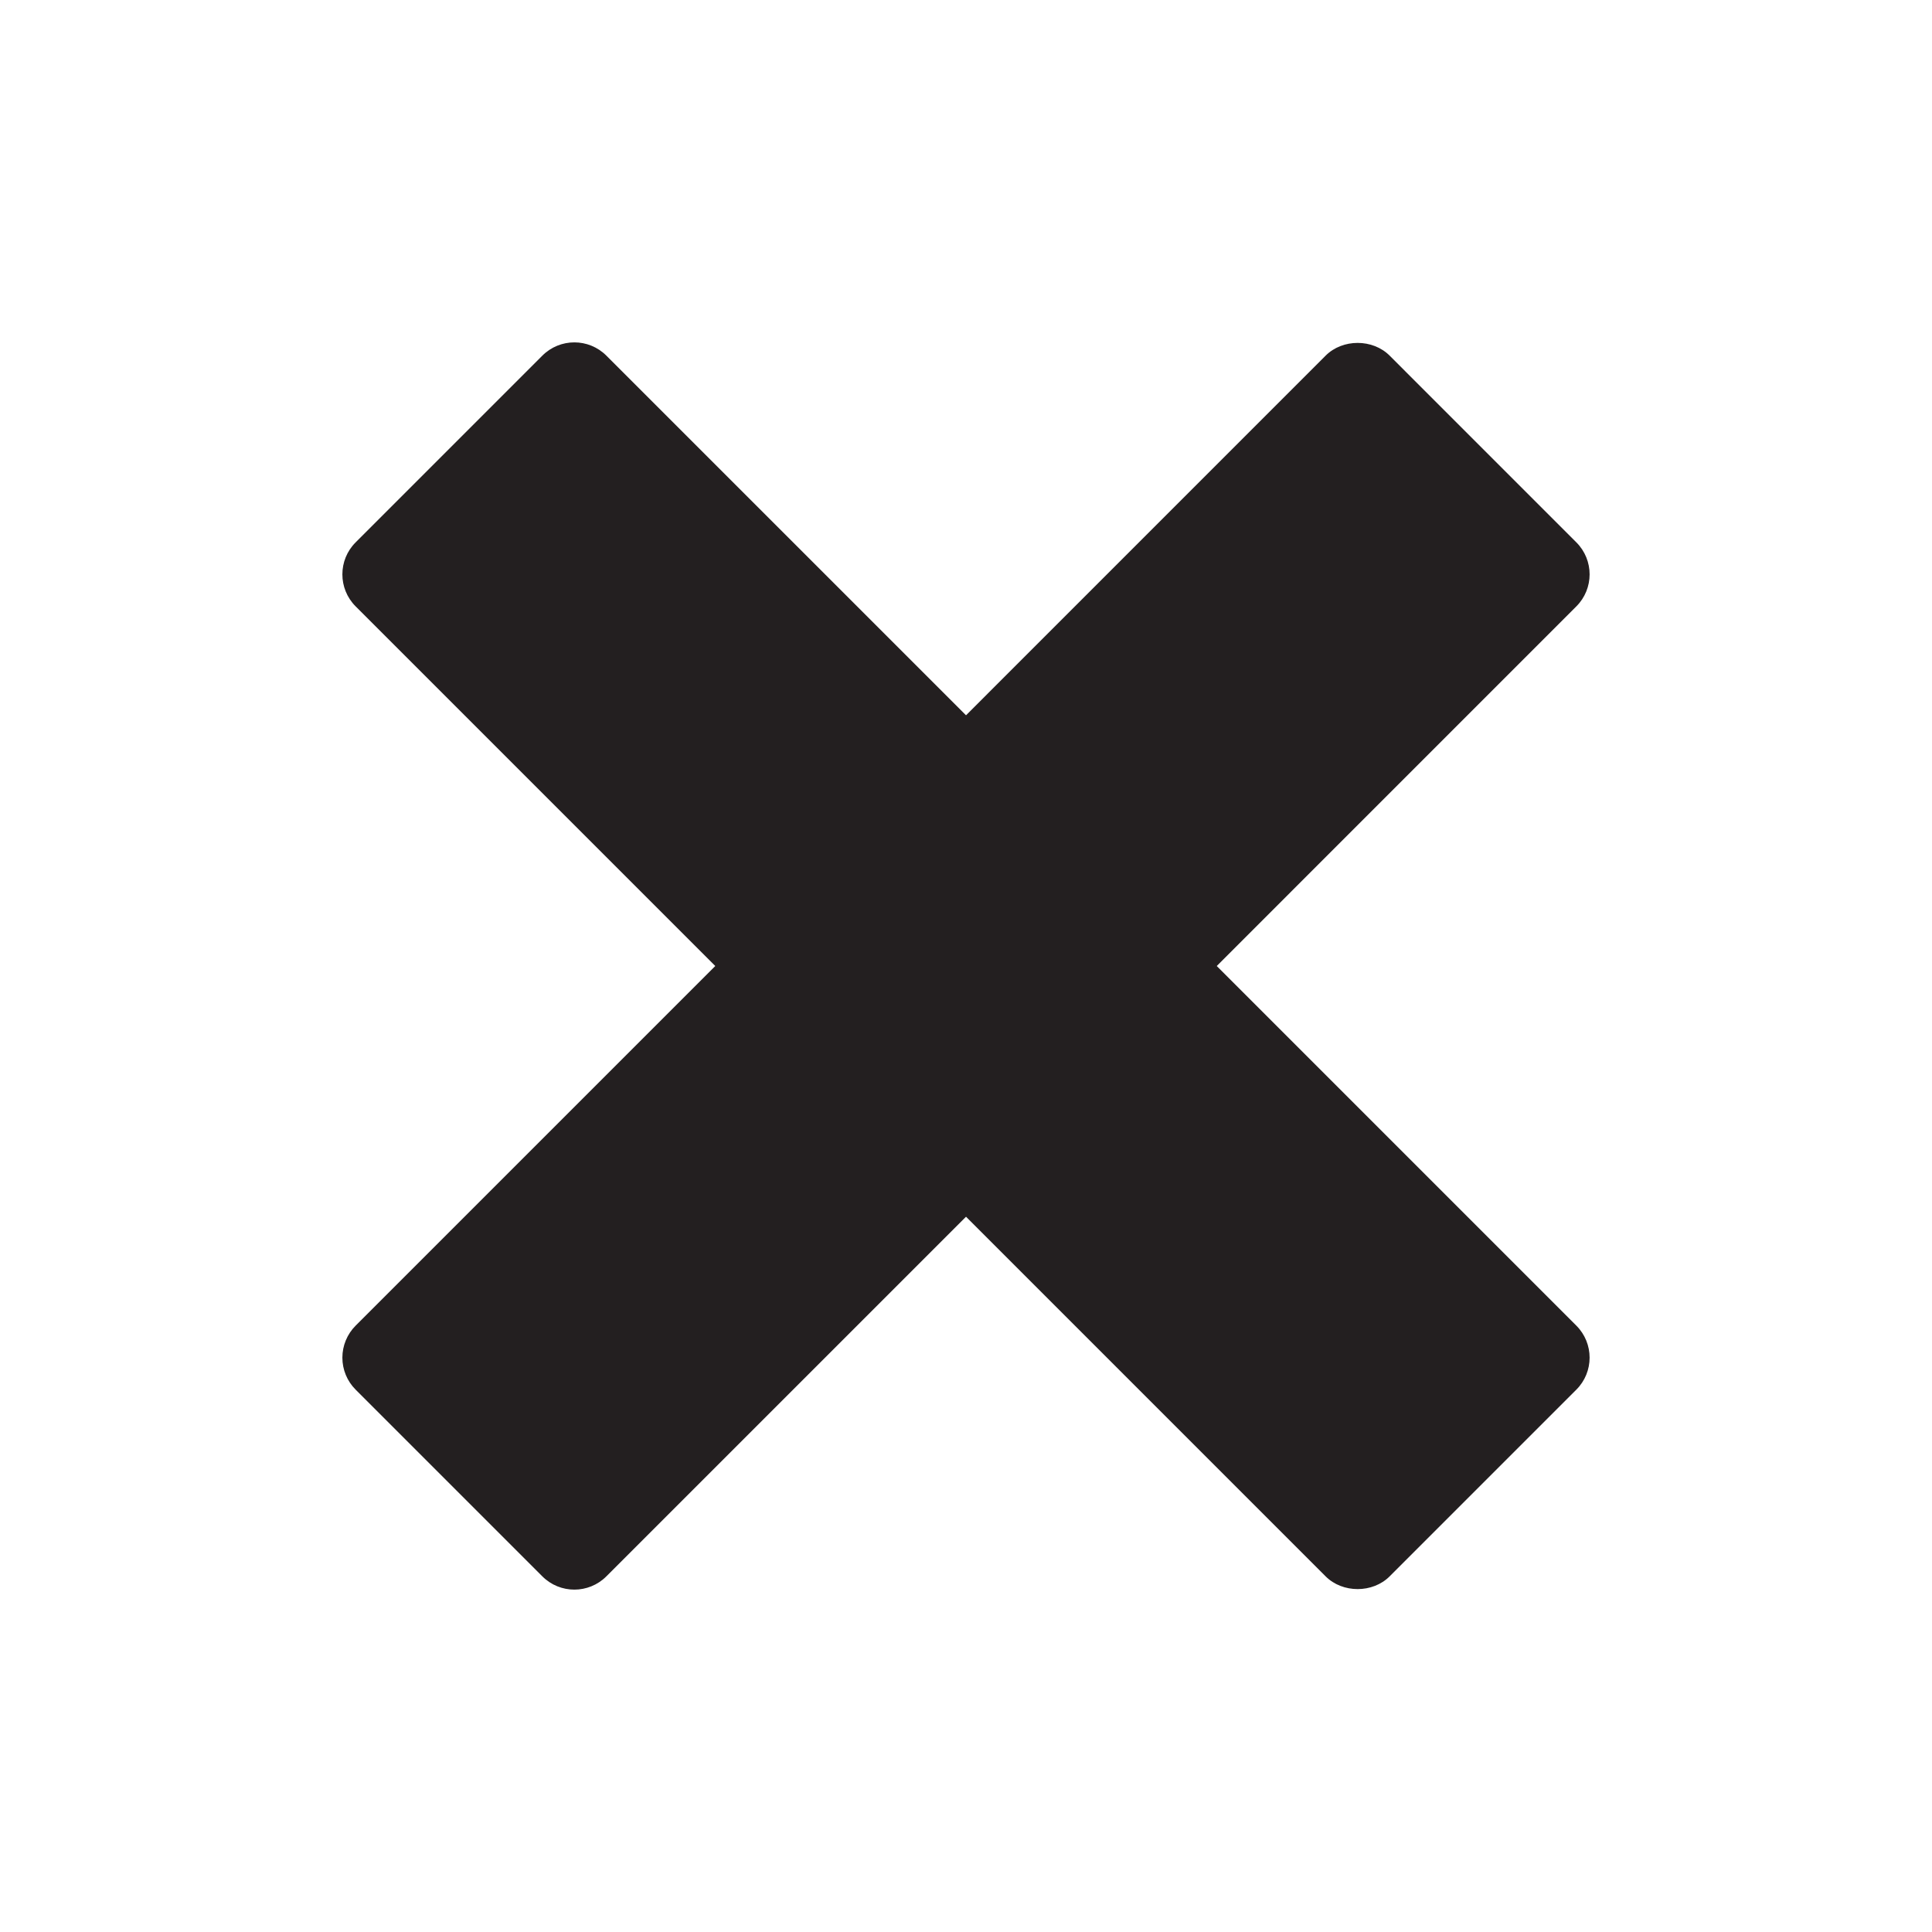 <?xml version="1.0" encoding="utf-8"?>
<!-- Generator: Adobe Illustrator 16.0.3, SVG Export Plug-In . SVG Version: 6.00 Build 0)  -->
<!DOCTYPE svg PUBLIC "-//W3C//DTD SVG 1.1//EN" "http://www.w3.org/Graphics/SVG/1.1/DTD/svg11.dtd">
<svg version="1.1" id="Layer_1" xmlns="http://www.w3.org/2000/svg" xmlns:xlink="http://www.w3.org/1999/xlink" x="0px" y="0px"
	 width="127.999px" height="128px" viewBox="0 0 127.999 128" style="enable-background:new 0 0 127.999 128;" xml:space="preserve"
	>
<style type="text/css">
<![CDATA[
	.st0{fill:#231F20;}
]]>
</style>
<path class="st0" d="M80.612,64l23.824-23.826c1.172-1.172,1.172-3.07,0-4.242L92.067,23.562c-1.125-1.125-3.117-1.125-4.242,0
	L64.001,47.389L40.173,23.562c-1.172-1.172-3.07-1.172-4.242,0L23.562,35.932c-1.172,1.17-1.172,3.07,0,4.242L47.388,64
	L23.562,87.826c-0.562,0.562-0.879,1.326-0.879,2.121c0,0.797,0.316,1.559,0.879,2.121l12.369,12.369
	c0.586,0.586,1.354,0.879,2.121,0.879s1.535-0.293,2.121-0.879l23.828-23.826l23.824,23.826c1.125,1.125,3.117,1.125,4.242,0
	l12.369-12.369c1.172-1.17,1.172-3.07,0-4.242L80.612,64z"/>
</svg>
